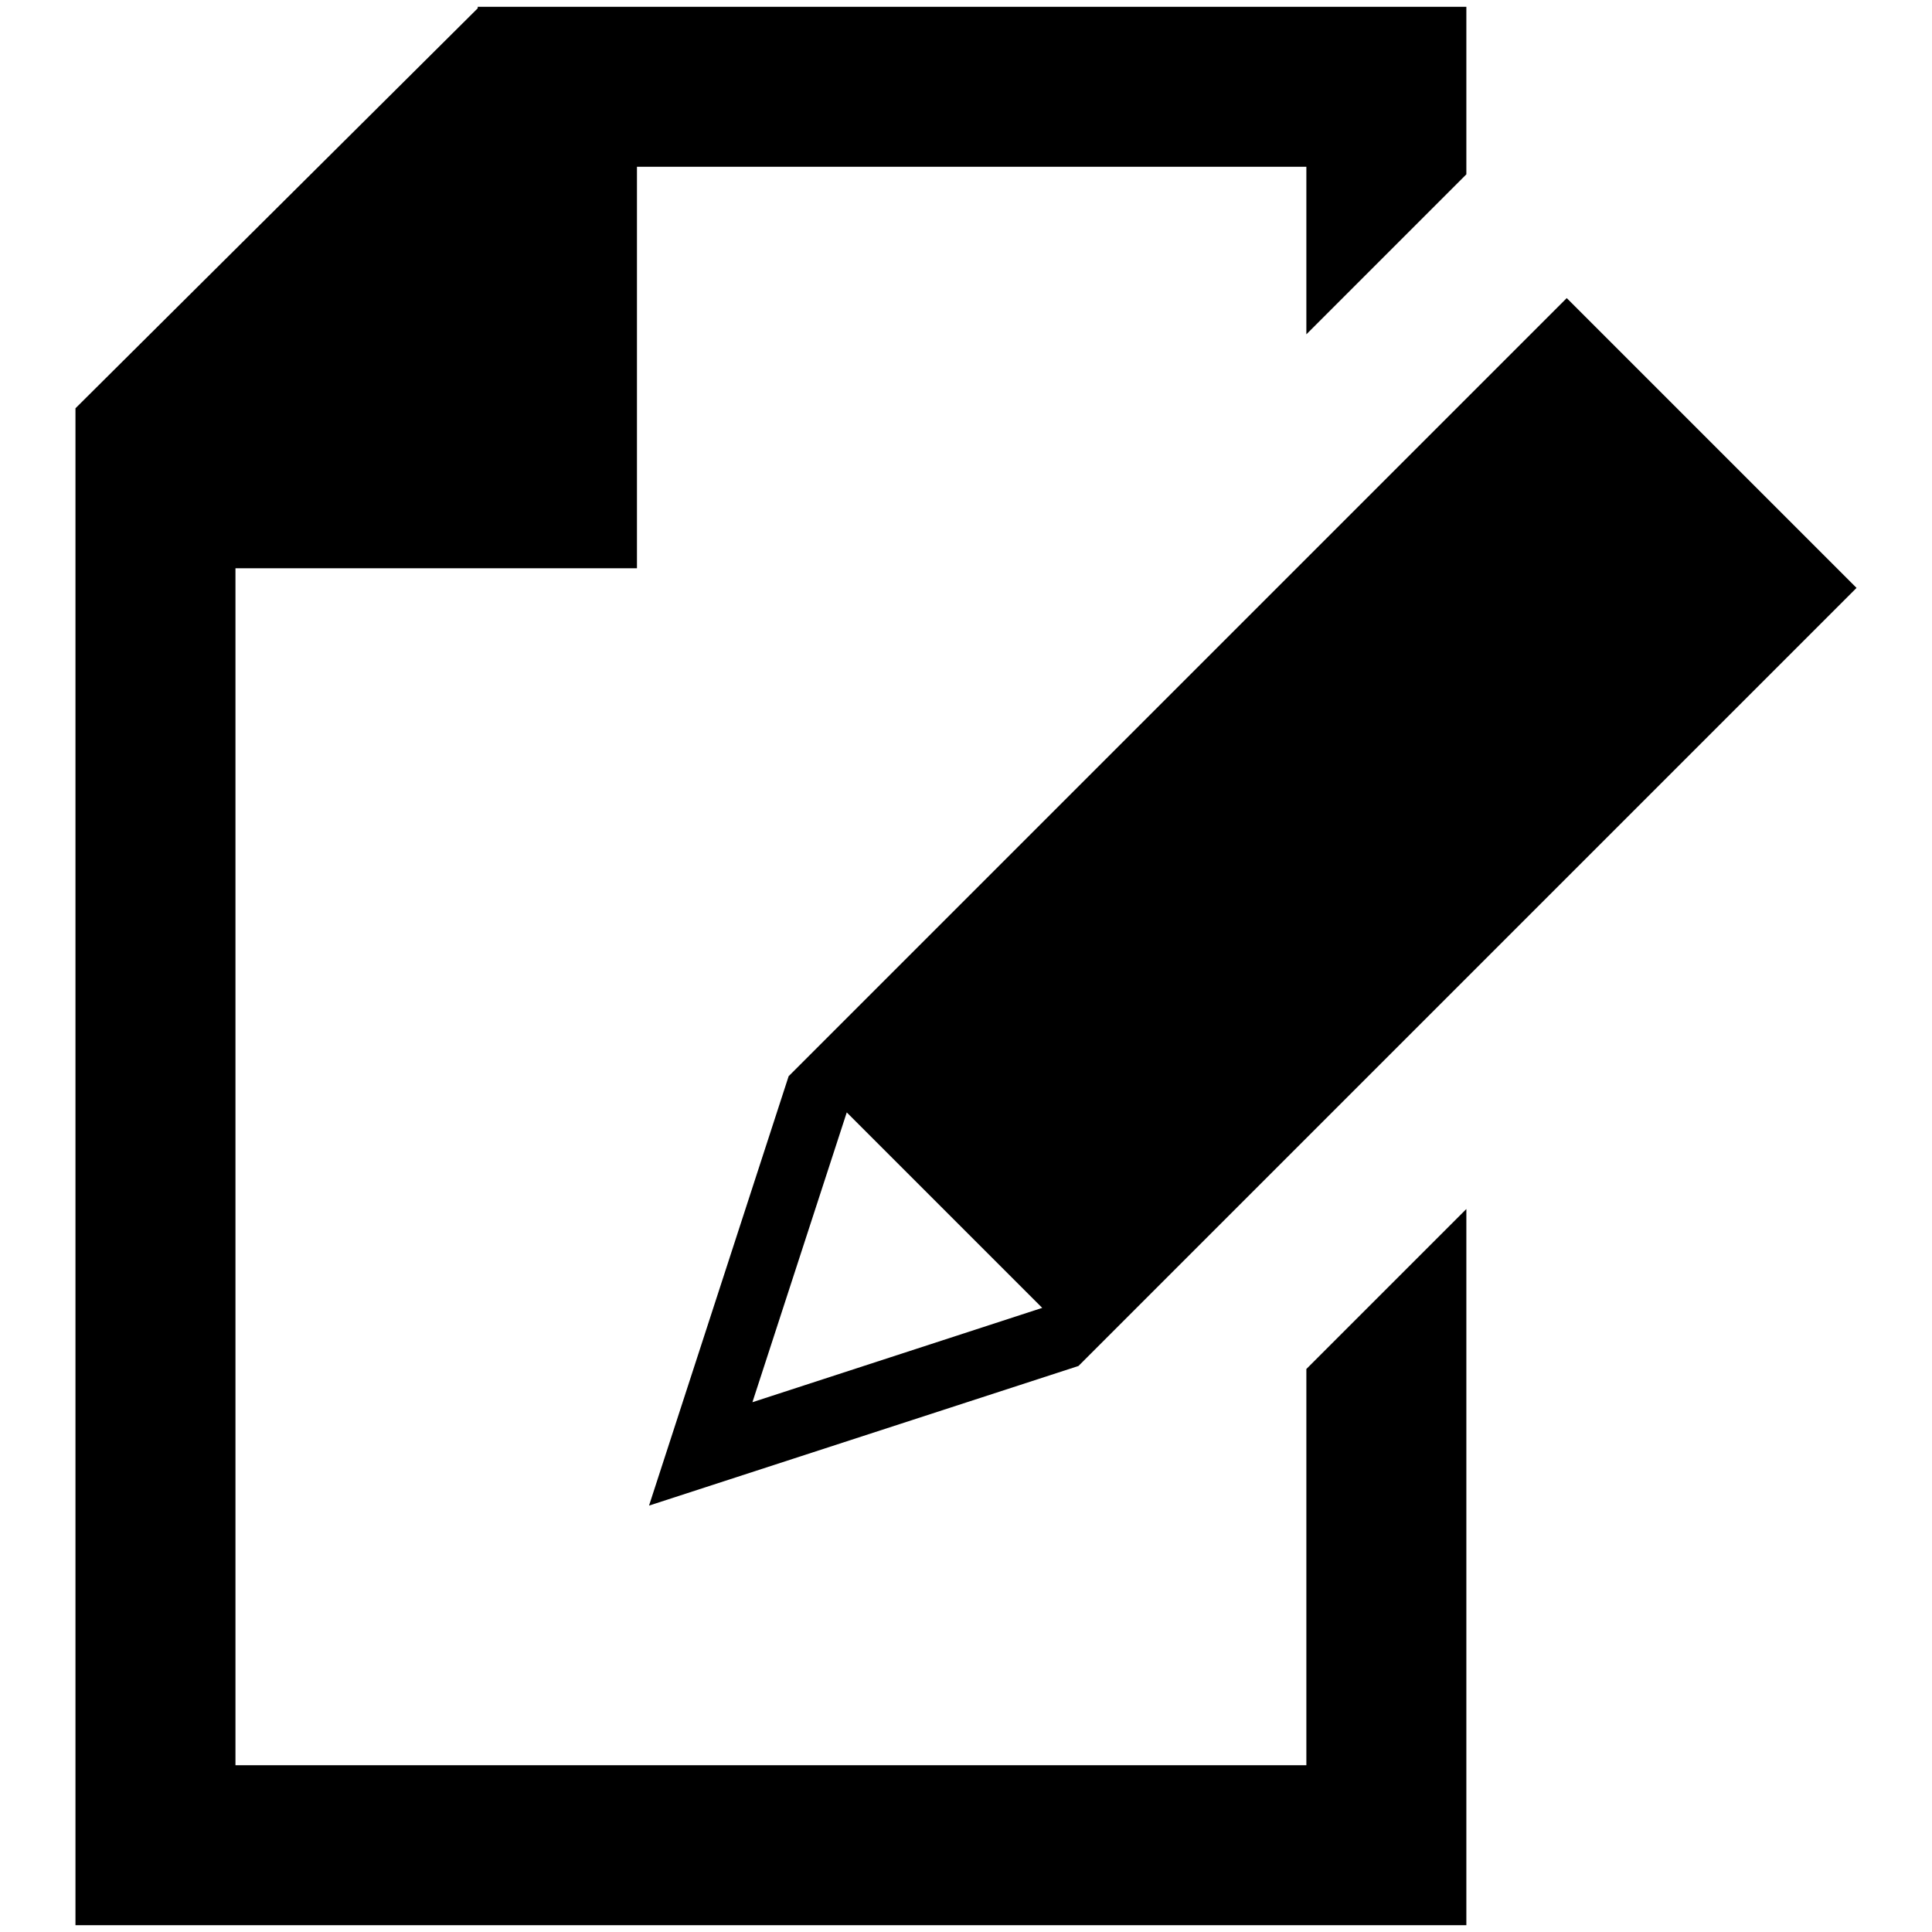 <?xml version="1.0" encoding="utf-8"?>
<!-- Svg Vector Icons : http://www.onlinewebfonts.com/icon -->
<!DOCTYPE svg PUBLIC "-//W3C//DTD SVG 1.1//EN" "http://www.w3.org/Graphics/SVG/1.1/DTD/svg11.dtd">
<svg version="1.1" xmlns="http://www.w3.org/2000/svg" xmlns:xlink="http://www.w3.org/1999/xlink" x="0px" y="0px" viewBox="0 0 256 256" enable-background="new 0 0 256 256" xml:space="preserve">
<g><g><path fill="#000000" d="M173.1,233.9H31.2V75.3h53.2V22.1h88.7v22.2l19.6-19.6l1.6-1.6V0.9h-131v0.2L10,54.1v201h184.3v-94.9l-21.2,21.2L173.1,233.9L173.1,233.9z"/><path fill="#000000" d="M104.5,142.6L104.5,142.6L104.5,142.6L104.5,142.6L86,199.5l56.9-18.5l0,0h0l0,0L246,77.9l-38.4-38.4L104.5,142.6L104.5,142.6z M138.1,173.3l-38.4,12.5l12.5-38.4L138.1,173.3z"/></g></g>
</svg>